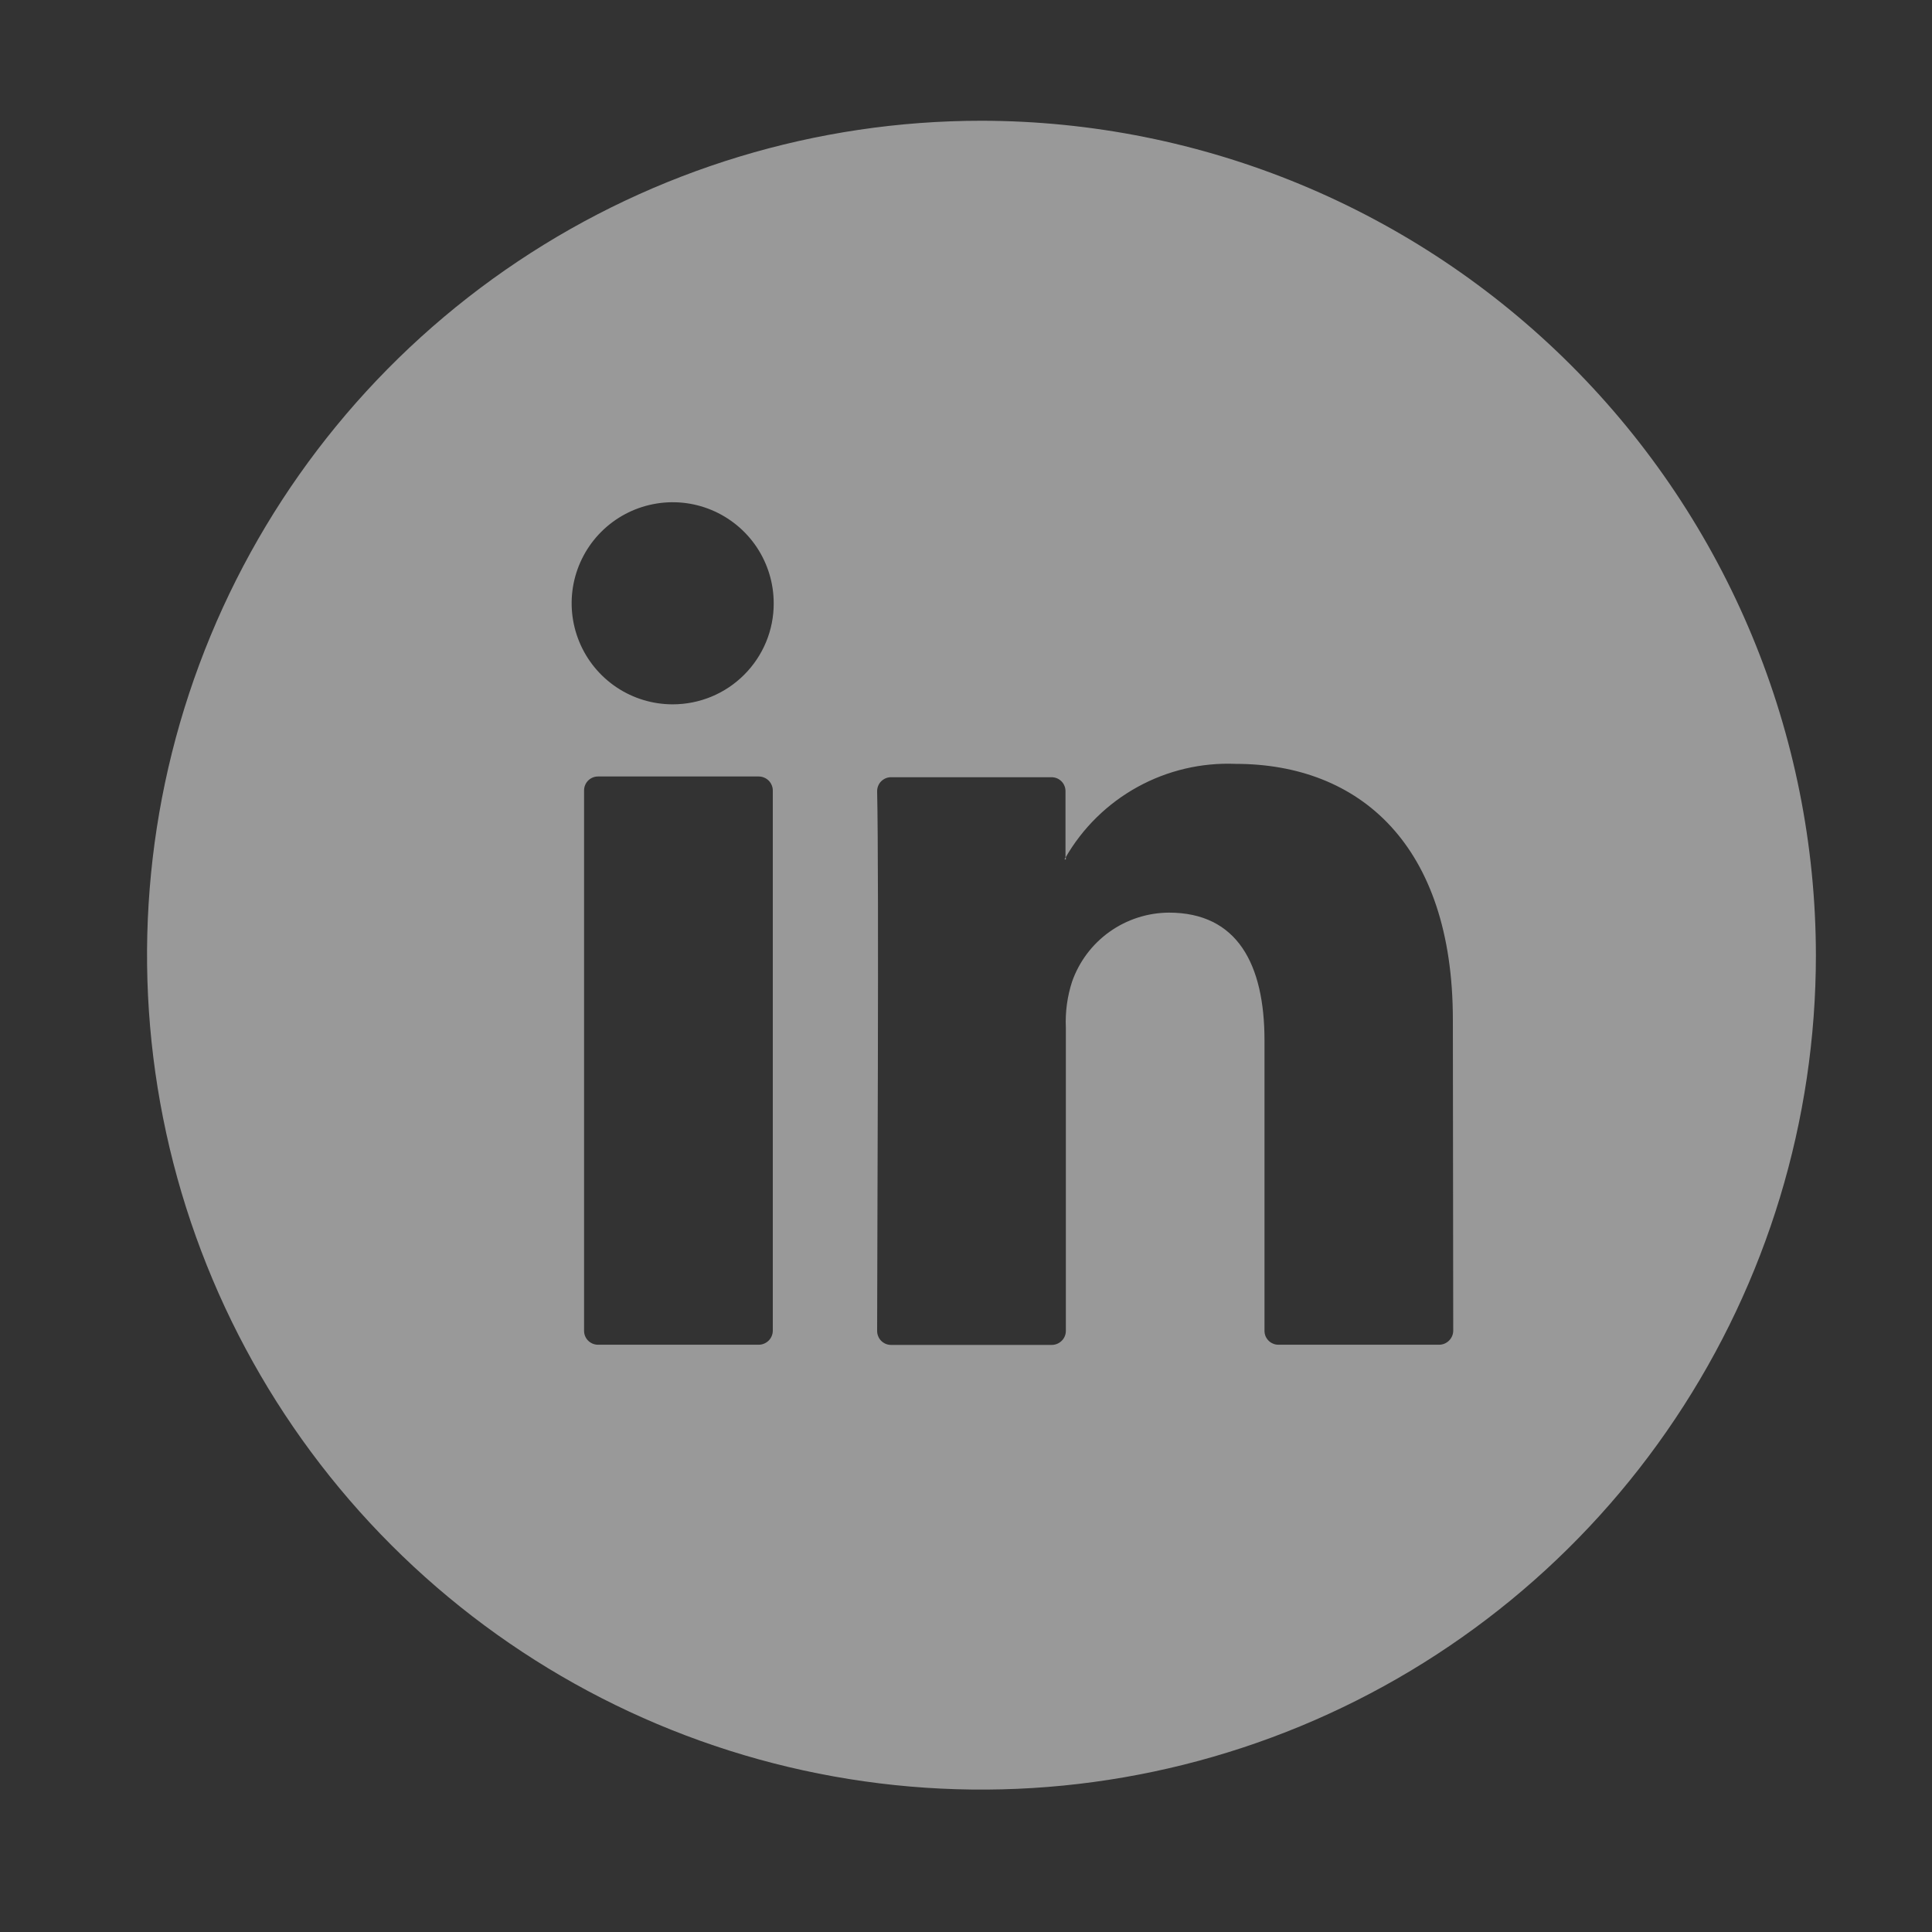 <svg width="32" height="32" viewBox="0 0 32 32" fill="none" xmlns="http://www.w3.org/2000/svg">
<rect x="0" y="0" width="32" height="32" fill="#333333" stroke="none"/>
<g opacity="0.5">
<path d="M17.633 14.226H17.654V14.193L17.633 14.226ZM17.633 14.226H17.654V14.193L17.633 14.226ZM17.633 14.226H17.654V14.193L17.633 14.226ZM17.633 14.226H17.654V14.193L17.633 14.226ZM17.633 14.226H17.654V14.193L17.633 14.226ZM17.633 14.226H17.654V14.193L17.633 14.226ZM17.633 14.226H17.654V14.193L17.633 14.226ZM17.633 14.226H17.654V14.193L17.633 14.226ZM17.633 14.226H17.654V14.193L17.633 14.226ZM17.633 14.226H17.654V14.193L17.633 14.226ZM17.633 14.226H17.654V14.193L17.633 14.226ZM17.633 14.226H17.654V14.193L17.633 14.226ZM17.633 14.226H17.654V14.193L17.633 14.226ZM17.633 14.226H17.654V14.193L17.633 14.226ZM17.633 14.226H17.654V14.193L17.633 14.226ZM17.633 14.226H17.654V14.193L17.633 14.226ZM16.256 2C13.523 2 10.85 2.811 8.578 4.329C6.305 5.848 4.533 8.006 3.487 10.532C2.441 13.057 2.168 15.836 2.701 18.517C3.234 21.198 4.55 23.66 6.483 25.593C8.416 27.526 10.879 28.843 13.56 29.376C16.241 29.909 19.02 29.635 21.545 28.589C24.07 27.543 26.229 25.772 27.747 23.499C29.266 21.226 30.077 18.554 30.077 15.821C30.073 12.156 28.615 8.643 26.024 6.052C23.433 3.461 19.92 2.004 16.256 2ZM12.8 22.043C12.799 22.104 12.774 22.162 12.731 22.205C12.687 22.248 12.628 22.273 12.567 22.273H9.904C9.843 22.273 9.784 22.248 9.741 22.205C9.698 22.162 9.674 22.104 9.674 22.043V13.094C9.674 13.064 9.679 13.033 9.691 13.005C9.702 12.977 9.719 12.951 9.74 12.93C9.762 12.908 9.787 12.891 9.815 12.879C9.843 12.867 9.874 12.861 9.904 12.861H12.567C12.598 12.861 12.628 12.867 12.656 12.879C12.684 12.89 12.71 12.908 12.732 12.929C12.753 12.951 12.771 12.977 12.782 13.005C12.794 13.033 12.8 13.063 12.8 13.094V22.043ZM11.142 11.666C10.811 11.666 10.487 11.568 10.212 11.384C9.937 11.2 9.722 10.938 9.596 10.633C9.469 10.327 9.436 9.99 9.5 9.666C9.565 9.341 9.724 9.043 9.958 8.809C10.192 8.575 10.491 8.415 10.815 8.351C11.14 8.286 11.476 8.319 11.782 8.446C12.088 8.573 12.349 8.787 12.533 9.062C12.717 9.338 12.815 9.661 12.815 9.992C12.816 10.212 12.773 10.43 12.689 10.633C12.605 10.836 12.481 11.021 12.326 11.176C12.17 11.332 11.986 11.455 11.783 11.539C11.579 11.623 11.362 11.666 11.142 11.666ZM24.07 22.043C24.069 22.104 24.044 22.162 24 22.205C23.957 22.248 23.898 22.273 23.837 22.273H21.174C21.143 22.273 21.113 22.267 21.086 22.255C21.058 22.244 21.032 22.227 21.011 22.205C20.99 22.184 20.973 22.159 20.961 22.131C20.95 22.103 20.944 22.073 20.944 22.043V17.234C20.944 15.969 20.493 15.116 19.361 15.116C19.008 15.118 18.665 15.229 18.378 15.433C18.09 15.638 17.874 15.927 17.757 16.259C17.677 16.506 17.642 16.764 17.654 17.022V22.043C17.654 22.104 17.63 22.164 17.586 22.207C17.542 22.251 17.483 22.276 17.421 22.276H14.758C14.728 22.276 14.697 22.27 14.669 22.258C14.641 22.246 14.616 22.229 14.594 22.207C14.573 22.186 14.556 22.16 14.545 22.131C14.533 22.103 14.528 22.073 14.528 22.043C14.528 20.765 14.561 14.565 14.528 13.106C14.528 13.076 14.533 13.046 14.545 13.017C14.556 12.989 14.573 12.963 14.594 12.942C14.616 12.92 14.641 12.903 14.669 12.891C14.697 12.879 14.728 12.873 14.758 12.873H17.415C17.446 12.873 17.476 12.879 17.505 12.89C17.533 12.902 17.559 12.919 17.581 12.941C17.602 12.962 17.62 12.988 17.631 13.017C17.643 13.045 17.648 13.075 17.648 13.106V14.205C17.931 13.713 18.343 13.309 18.84 13.035C19.337 12.761 19.899 12.629 20.465 12.652C22.52 12.652 24.064 13.996 24.064 16.889L24.07 22.043ZM17.654 14.235V14.202L17.633 14.235H17.654ZM17.633 14.235H17.654V14.202L17.633 14.235ZM17.633 14.235H17.654V14.202L17.633 14.235ZM17.633 14.235H17.654V14.202L17.633 14.235ZM17.633 14.235H17.654V14.202L17.633 14.235ZM17.633 14.235H17.654V14.202L17.633 14.235ZM17.633 14.235H17.654V14.202L17.633 14.235ZM17.633 14.235H17.654V14.202L17.633 14.235ZM17.633 14.235H17.654V14.202L17.633 14.235ZM17.633 14.235H17.654V14.202L17.633 14.235ZM17.633 14.235H17.654V14.202L17.633 14.235ZM17.633 14.235H17.654V14.202L17.633 14.235ZM17.633 14.235H17.654V14.202L17.633 14.235ZM17.633 14.235H17.654V14.202L17.633 14.235ZM17.633 14.235H17.654V14.202L17.633 14.235Z" fill="white"/>
</g>
</svg>
